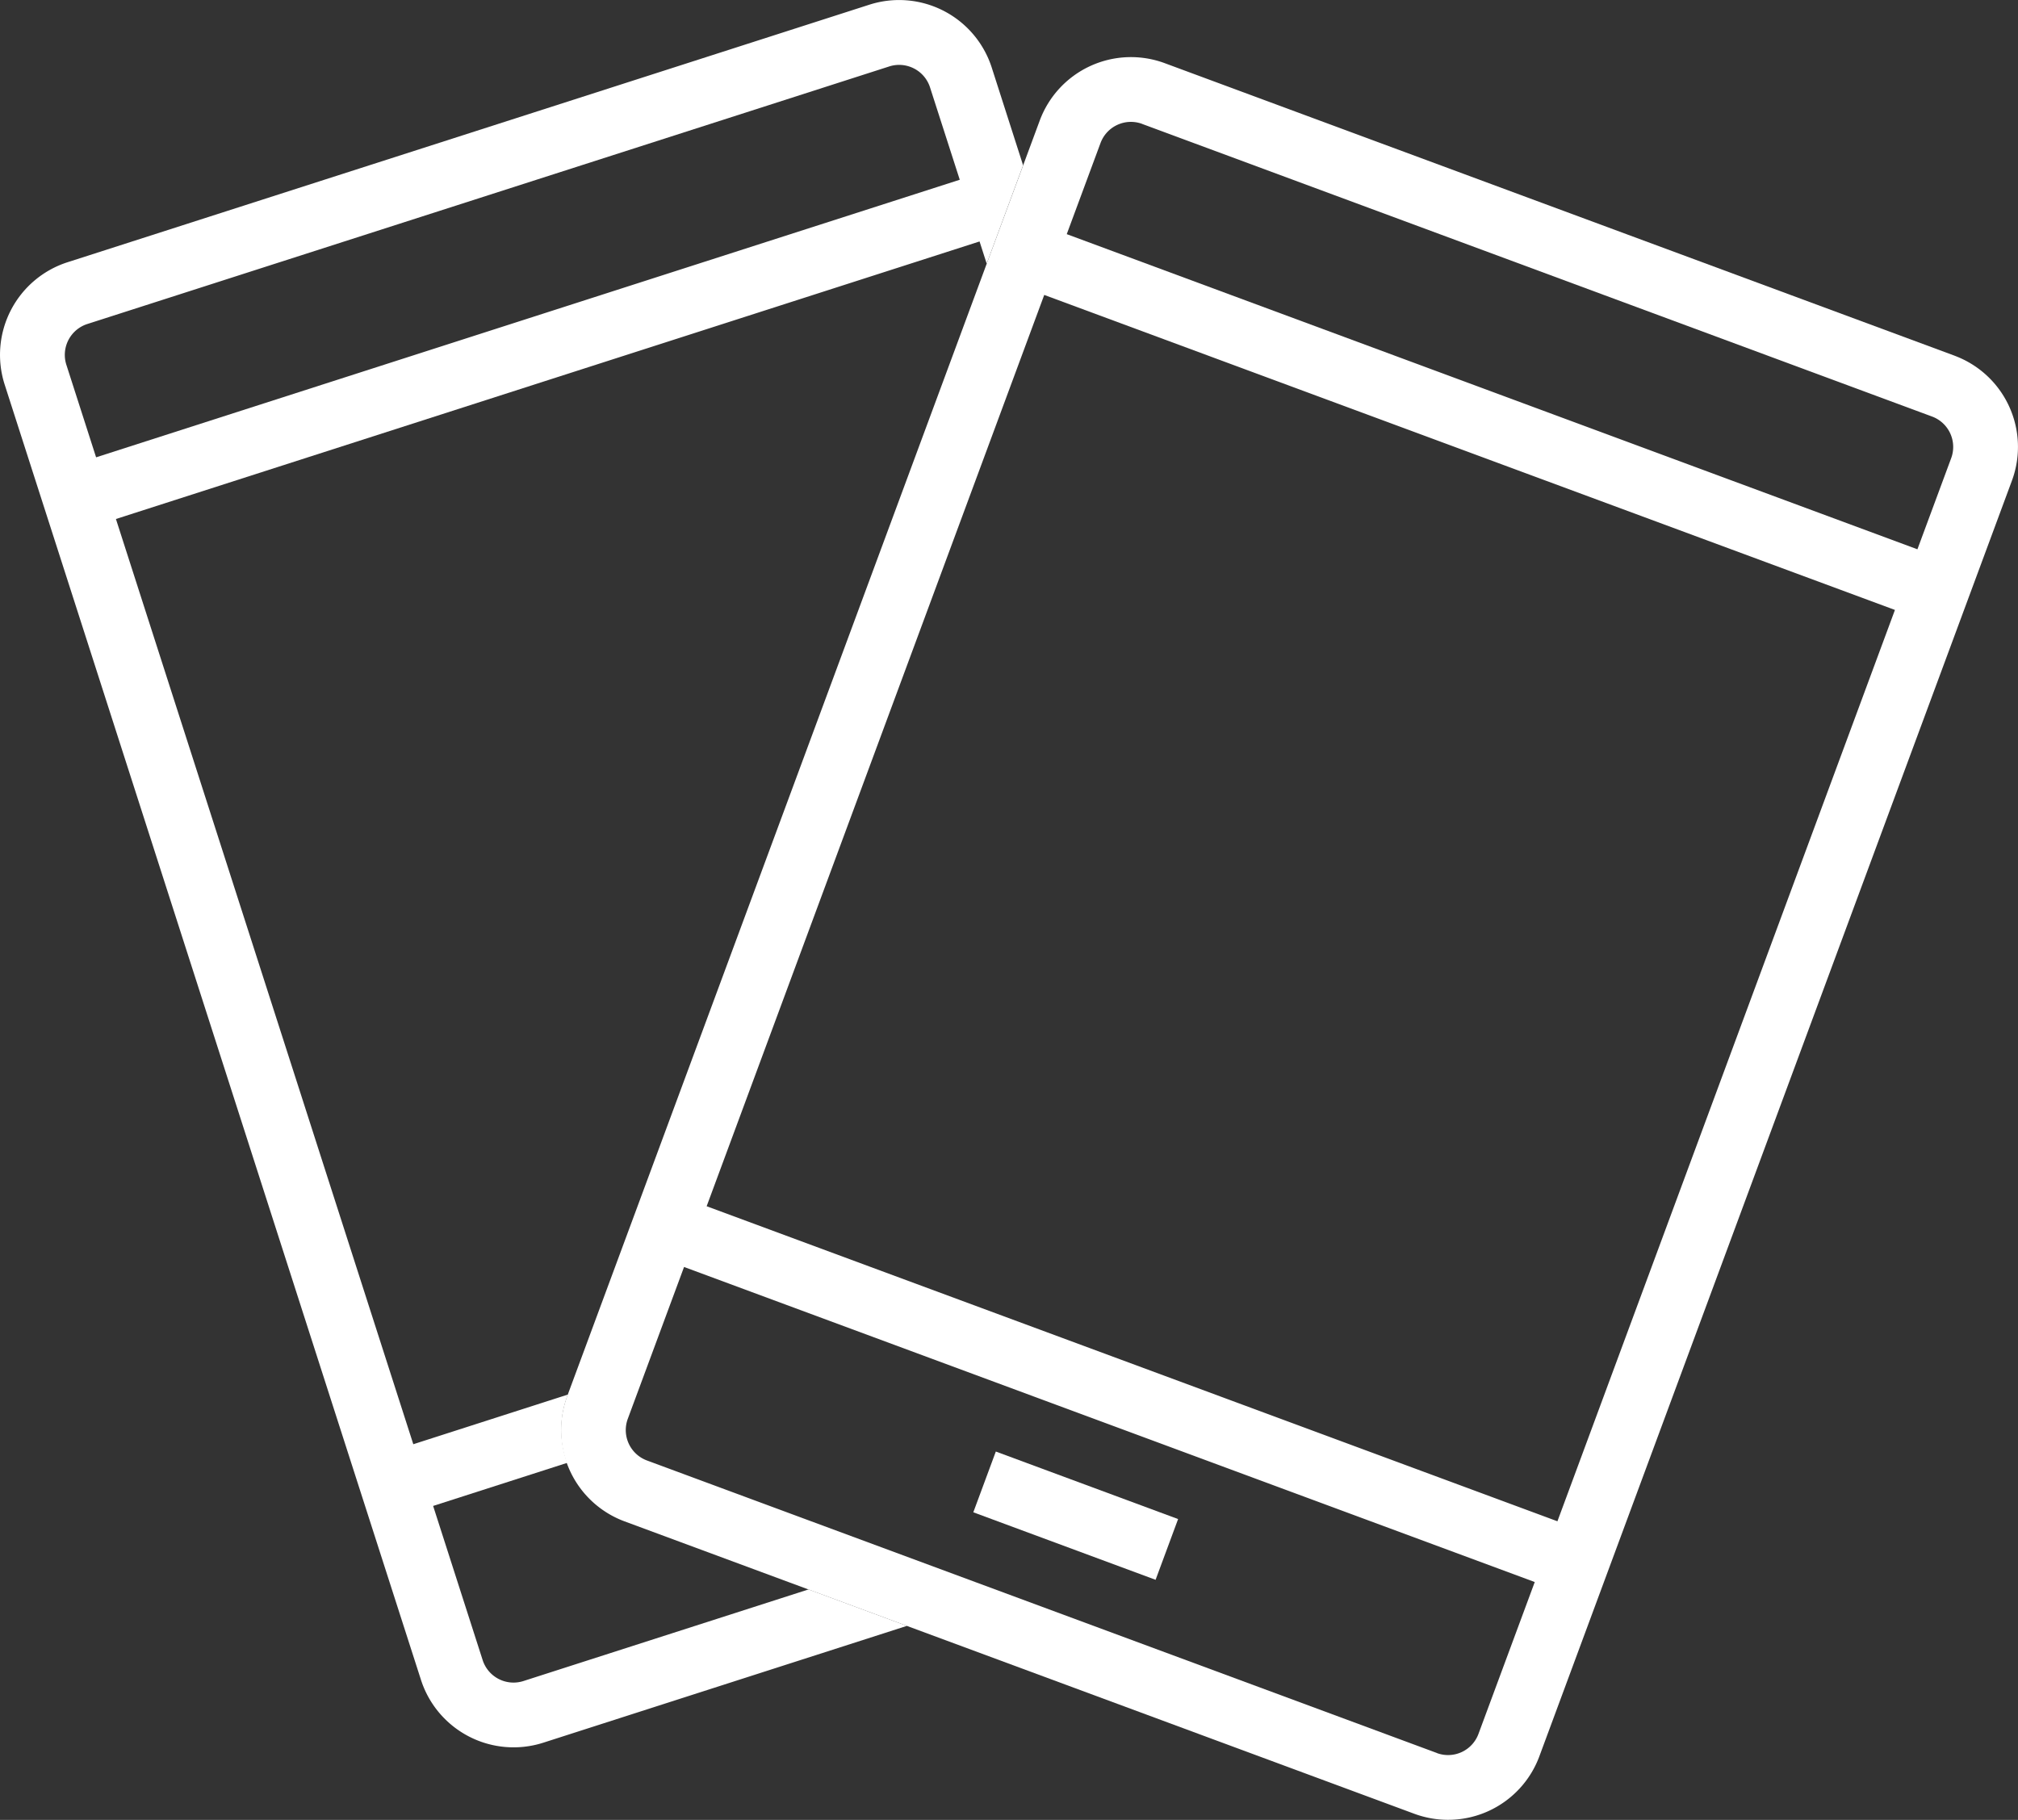 <?xml version="1.0" encoding="UTF-8"?> <svg xmlns="http://www.w3.org/2000/svg" xmlns:xlink="http://www.w3.org/1999/xlink" id="Group_364" data-name="Group 364" width="72.067" height="65" viewBox="0 0 72.067 65"><rect x="0" y="0" width="72.067" height="65" fill="#333333" stroke="none"/><defs><clipPath id="clip-path"><rect id="Rectangle_172" data-name="Rectangle 172" width="72.067" height="65" fill="#fff"></rect></clipPath></defs><g id="Group_363" data-name="Group 363" transform="translate(0 0)" clip-path="url(#clip-path)"><path id="Path_233" data-name="Path 233" d="M28.875,56.769,18.693,60.041a1.158,1.158,0,0,1-1.456-.747l-1.769-5.507,4.788-1.539a3.439,3.439,0,0,1,0-2.374l.023-.064L14.76,51.583,4.14,18.537,34.982,8.624l.255.794,1.3-3.514-1.123-3.5A3.475,3.475,0,0,0,31.049.167l-28.64,9.2A3.475,3.475,0,0,0,.167,13.737L15.034,60A3.475,3.475,0,0,0,19.4,62.244l12.988-4.173ZM2.37,13.029a1.158,1.158,0,0,1,.747-1.456l28.64-9.2a1.158,1.158,0,0,1,1.456.747l1.062,3.3L3.432,16.334Z" transform="translate(0 0)" fill="#fff"></path><path id="Path_234" data-name="Path 234" d="M67.083,12.427,38.873,1.978a3.474,3.474,0,0,0-4.46,2.049L17.533,49.6a3.474,3.474,0,0,0,2.049,4.46L47.792,64.506a3.475,3.475,0,0,0,4.461-2.049L69.132,16.888a3.475,3.475,0,0,0-2.049-4.46M38.069,4.149,66.278,14.6a1.158,1.158,0,0,1,.684,1.487l-1.206,3.255L35.377,8.086l1.206-3.255a1.158,1.158,0,0,1,1.487-.683m26.883,17.36L52.9,54.058,22.517,42.806,34.573,10.257ZM48.6,62.336,20.387,51.887A1.158,1.158,0,0,1,19.7,50.4l2.01-5.425,30.38,11.253-2.01,5.425a1.157,1.157,0,0,1-1.487.683" transform="translate(2.719 0.277)" fill="#fff"></path><rect id="Rectangle_171" data-name="Rectangle 171" width="2.314" height="6.942" transform="translate(34.759 54.014) rotate(-69.674)" fill="#fff"></rect></g></svg> 